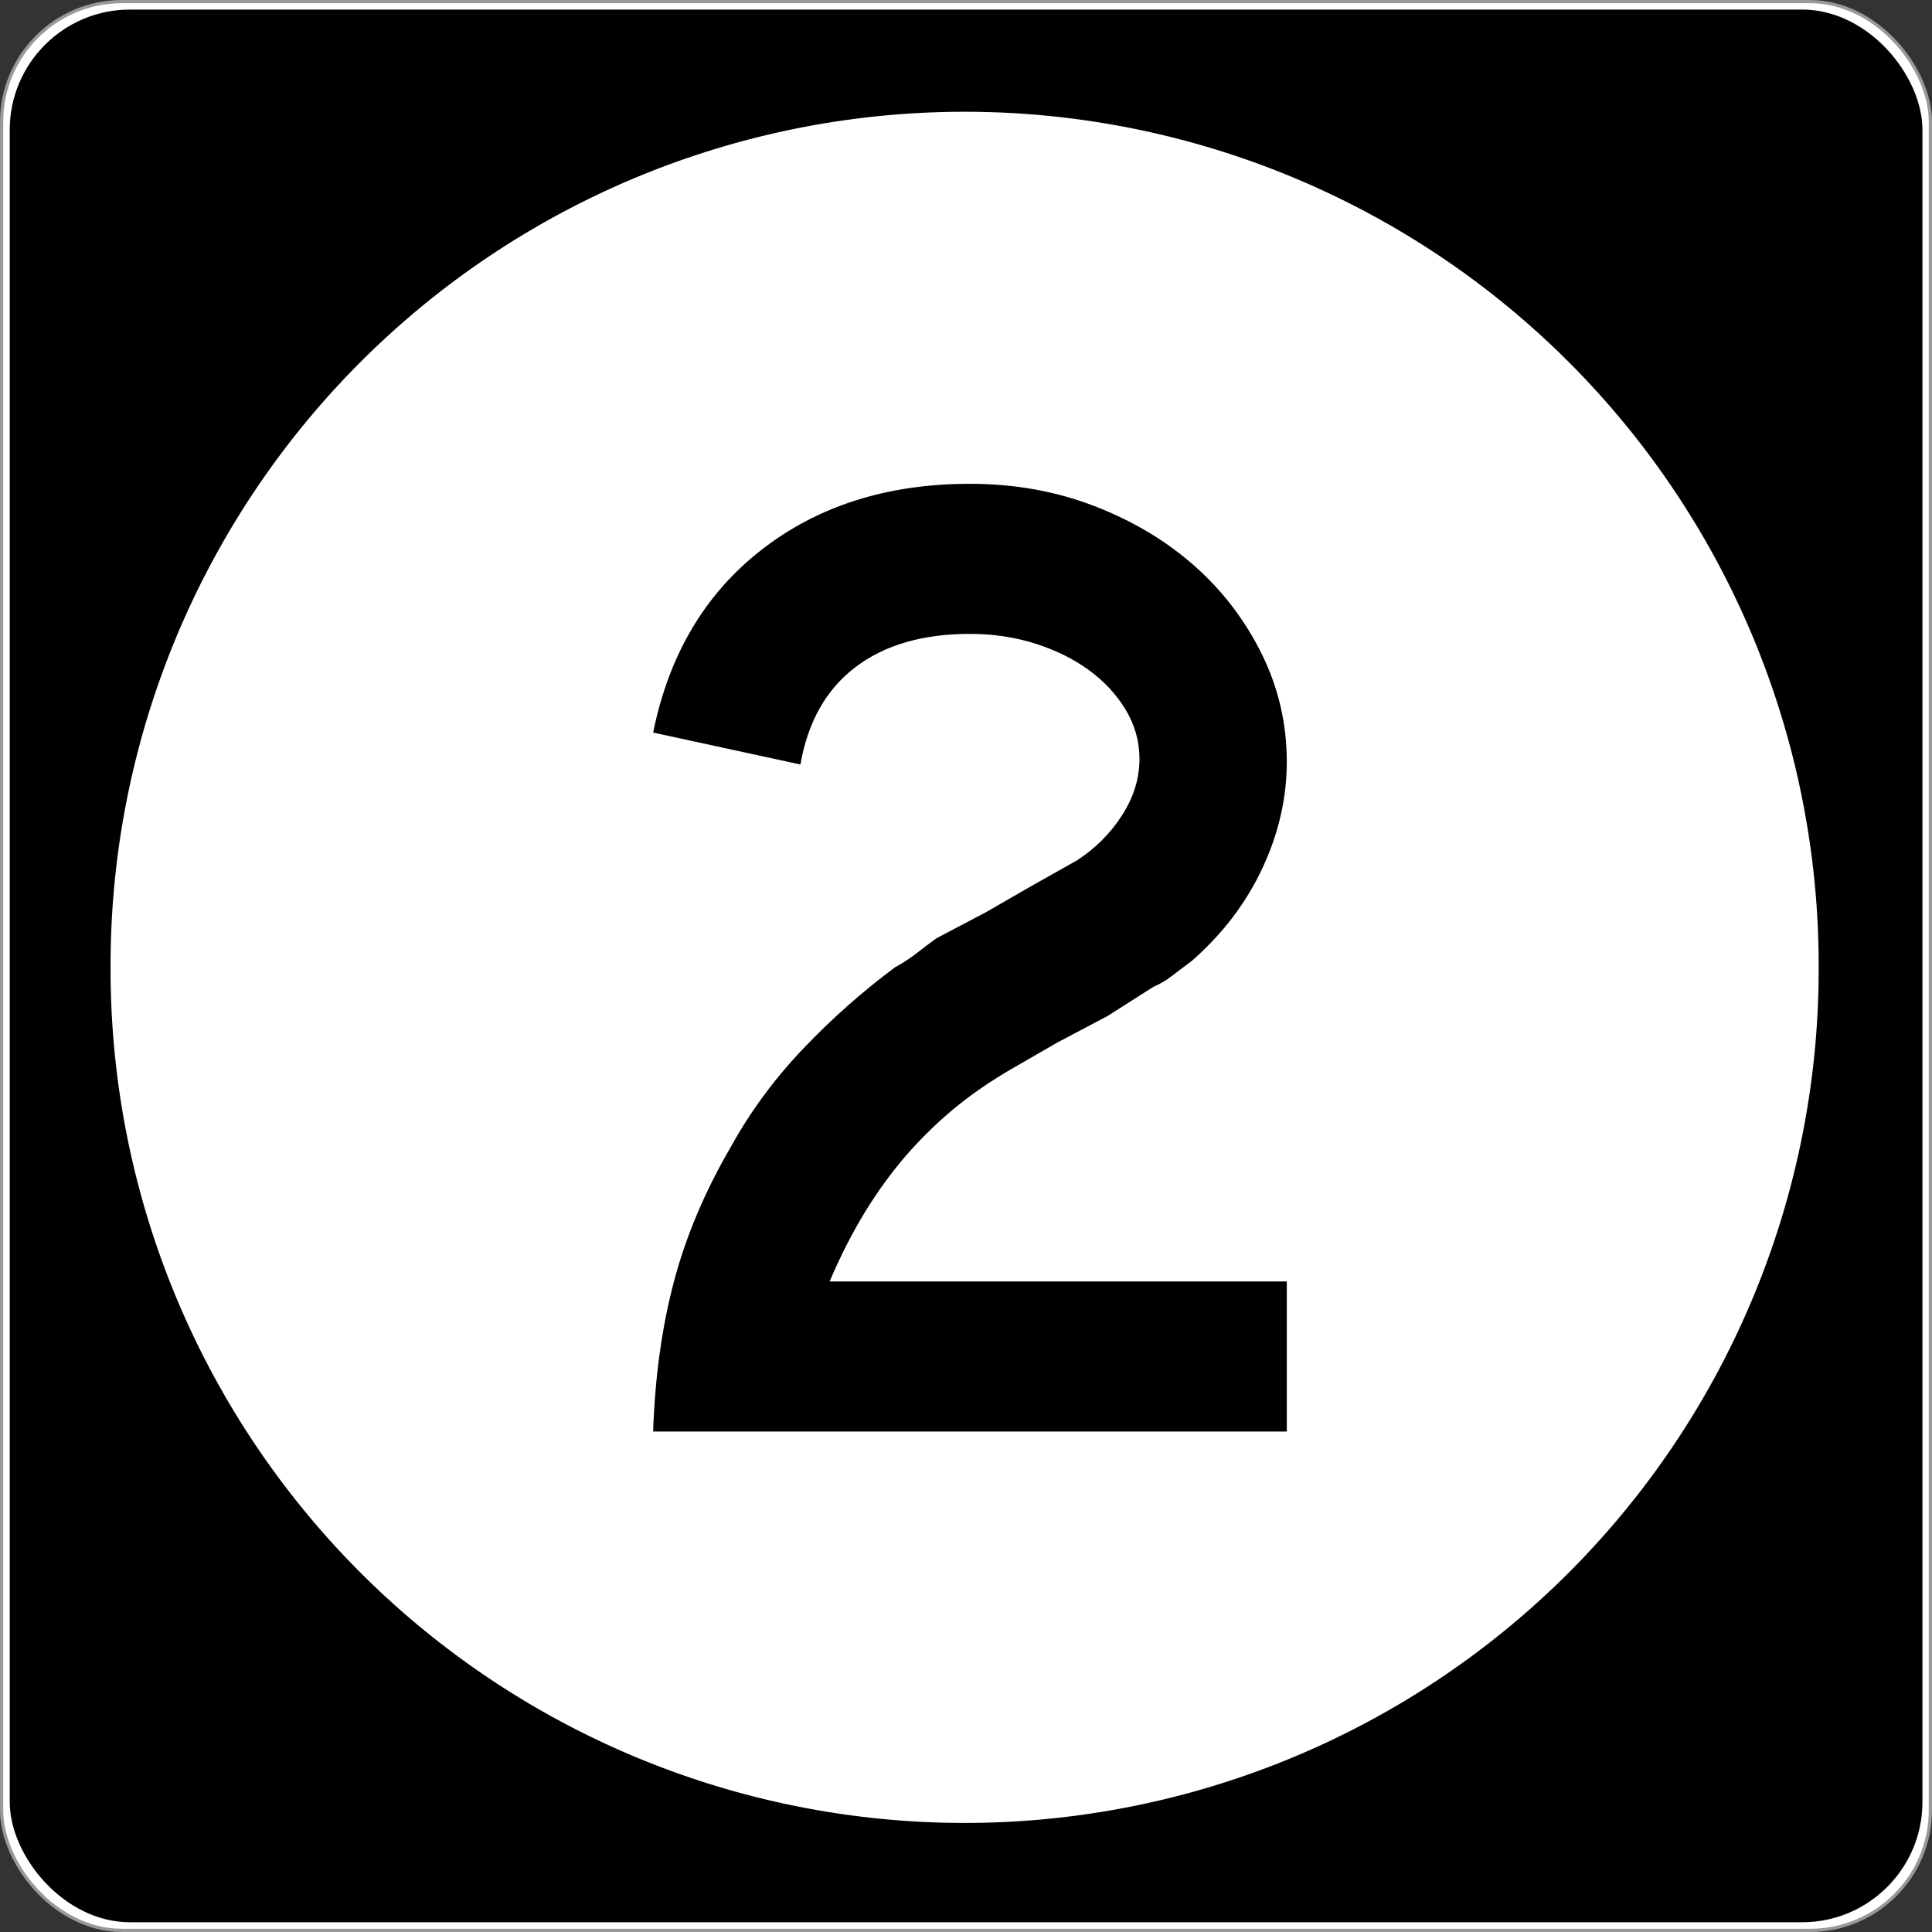 <?xml version="1.0" encoding="UTF-8" standalone="no"?>
<!-- Created with Inkscape (http://www.inkscape.org/) -->
<svg
   xmlns:svg="http://www.w3.org/2000/svg"
   xmlns="http://www.w3.org/2000/svg"
   version="1.0"
   width="601"
   height="601"
   id="svg2">
  <rect width="100%" height="100%" fill="#333333" stroke="none"/>
  <defs
     id="defs4" />
  <g
     transform="translate(-2.357,-444.291)"
     id="layer1">
    <g
       id="g3207">
      <rect
         width="600.002"
         height="600.002"
         rx="37.438"
         ry="37.438"
         x="2.856"
         y="444.79"
         id="rect2383"
         style="opacity:1;fill:#ffffff;fill-opacity:1;fill-rule:nonzero;stroke:#999999;stroke-width:0.998;stroke-linecap:butt;stroke-linejoin:round;stroke-miterlimit:4;stroke-dasharray:none;stroke-opacity:1" />
      <rect
         width="595"
         height="595"
         rx="37.438"
         ry="37.438"
         x="5.384"
         y="447.264"
         id="rect3165"
         style="opacity:1;fill:#000000;fill-opacity:1;fill-rule:nonzero;stroke:none;stroke-width:1;stroke-linecap:butt;stroke-linejoin:round;stroke-miterlimit:4;stroke-dasharray:none;stroke-opacity:1" />
      <path
         d="M 496.341,294.902 A 208.537,203.659 0 1 1 79.268,294.902 A 208.537,203.659 0 1 1 496.341,294.902 z"
         transform="matrix(1.274,0,0,1.304,-64.236,360.659)"
         id="path3205"
         style="opacity:1;fill:#ffffff;fill-opacity:1;fill-rule:nonzero;stroke:none;stroke-width:1;stroke-linecap:butt;stroke-linejoin:round;stroke-miterlimit:4;stroke-dasharray:none;stroke-opacity:1" />
    </g>
    <path
       d="M 205.534,889.606 C 206.106,872.606 208.265,857.044 212.012,842.92 C 215.758,828.795 221.668,814.821 229.742,800.995 C 235.792,790.037 243.283,779.875 252.214,770.509 C 261.145,761.142 270.655,752.713 280.742,745.219 C 283.336,743.786 285.643,742.276 287.661,740.688 C 289.68,739.101 291.696,737.586 293.71,736.143 L 309.277,727.938 L 323.537,719.719 L 337.376,711.936 C 343.136,708.19 347.817,703.506 351.418,697.886 C 355.02,692.267 356.82,686.432 356.821,680.381 C 356.82,674.911 355.38,669.796 352.5,665.038 C 349.62,660.281 345.803,656.173 341.05,652.717 C 336.296,649.261 330.749,646.524 324.408,644.505 C 318.067,642.487 311.295,641.478 304.092,641.477 C 289.396,641.478 277.508,644.936 268.427,651.853 C 259.347,658.77 253.654,668.855 251.35,682.109 L 205.534,672.175 C 210.433,647.964 221.67,629.013 239.247,615.324 C 256.823,601.635 278.438,594.791 304.092,594.791 C 317.926,594.791 330.821,597.097 342.778,601.71 C 354.734,606.323 365.107,612.519 373.898,620.298 C 382.688,628.077 389.677,637.225 394.866,647.744 C 400.055,658.262 402.65,669.431 402.65,681.251 C 402.65,692.491 400.128,703.513 395.084,714.317 C 390.04,725.122 382.765,734.706 373.258,743.069 C 370.953,744.793 368.865,746.376 366.992,747.818 C 365.118,749.261 363.17,750.413 361.148,751.275 L 346.887,760.351 L 331.32,768.569 L 317.06,776.788 C 310.138,780.816 304.013,785.064 298.683,789.532 C 293.354,793.999 288.455,798.828 283.987,804.016 C 279.52,809.205 275.34,814.97 271.448,821.311 C 267.557,827.652 263.883,834.855 260.426,842.92 L 402.65,842.92 L 402.65,889.606 L 205.534,889.606 z"
       id="text3212"
       style="font-size:432.277px;font-style:normal;font-variant:normal;font-weight:normal;font-stretch:normal;text-align:center;line-height:125%;writing-mode:lr-tb;text-anchor:middle;fill:#000000;fill-opacity:1;stroke:none;stroke-width:1px;stroke-linecap:butt;stroke-linejoin:miter;stroke-opacity:1;font-family:Roadgeek 2005 Series D;-inkscape-font-specification:Roadgeek 2005 Series D" />
  </g>
</svg>
